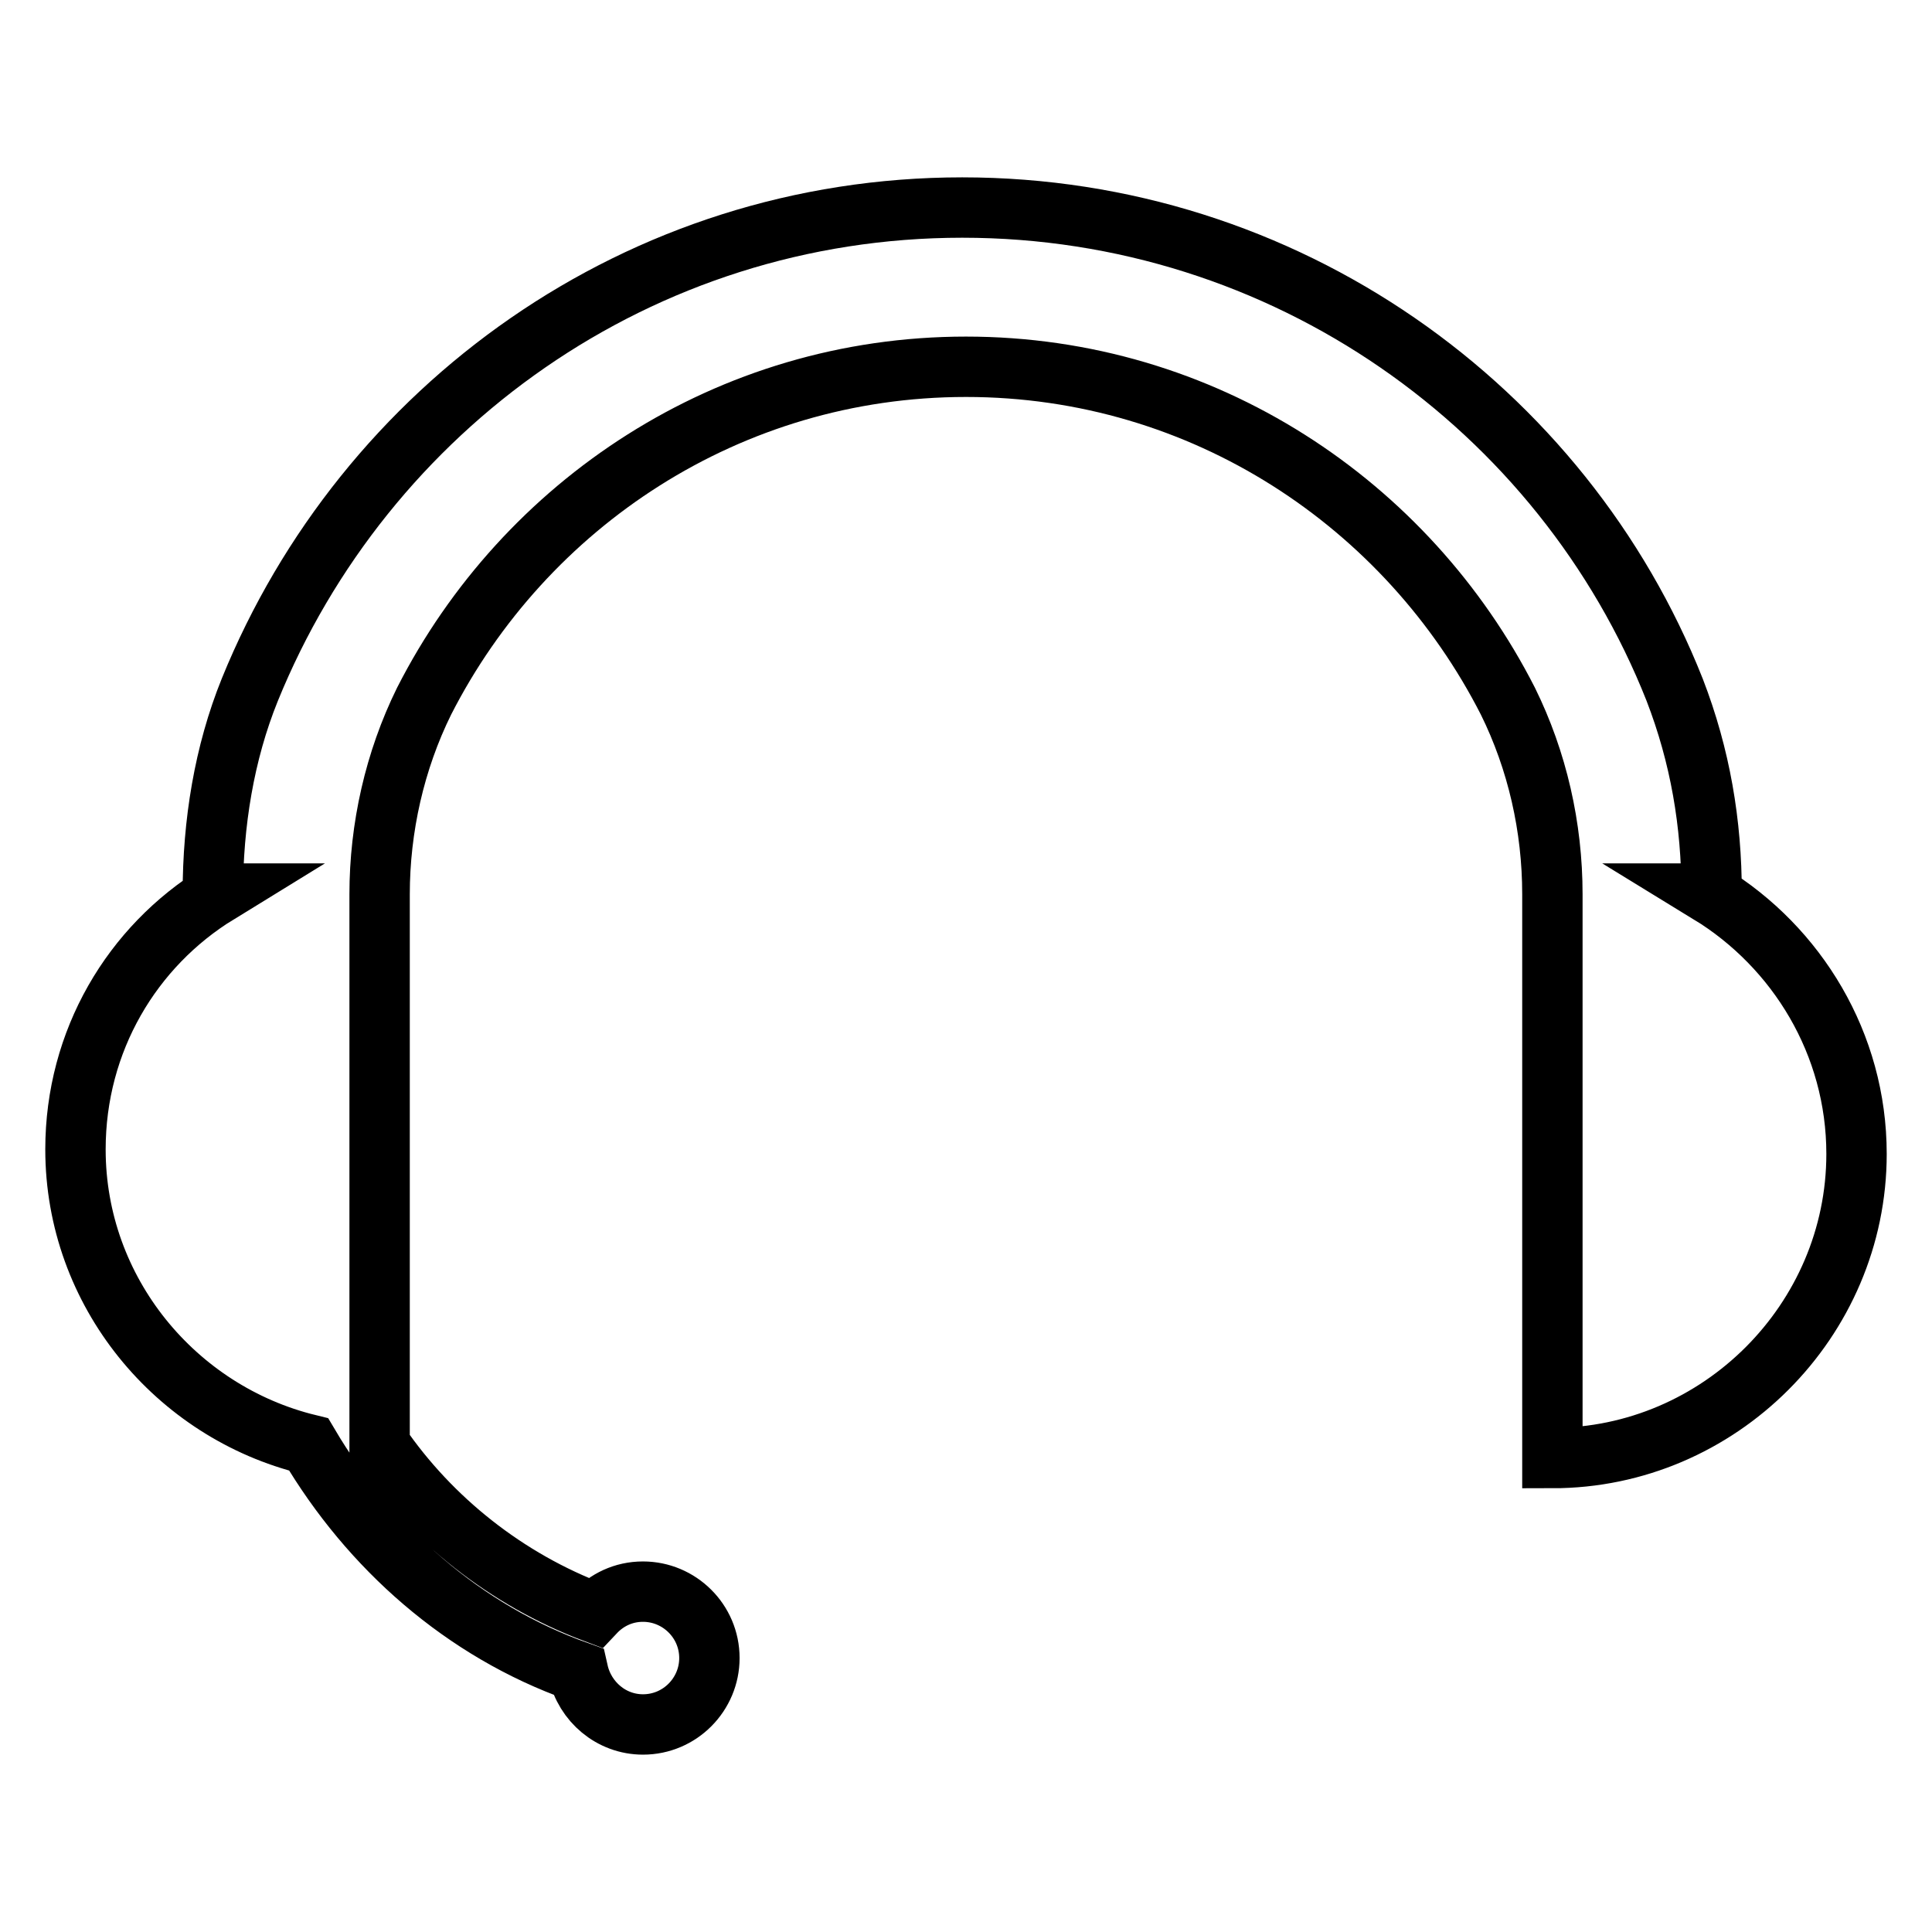 <?xml version="1.0" encoding="utf-8"?>
<!-- Svg Vector Icons : http://www.onlinewebfonts.com/icon -->
<!DOCTYPE svg PUBLIC "-//W3C//DTD SVG 1.1//EN" "http://www.w3.org/Graphics/SVG/1.1/DTD/svg11.dtd">
<svg version="1.1" xmlns="http://www.w3.org/2000/svg" xmlns:xlink="http://www.w3.org/1999/xlink" x="0px" y="0px" viewBox="0 0 256 256" enable-background="new 0 0 256 256" xml:space="preserve">
<g> <path stroke-width="8" fill-opacity="0" stroke="#000000"  d="M226.5,118.4h0.3c0-9.3-1.5-18.2-4.9-27c-14.8-37.4-51.6-63.9-94.4-63.9S48.3,54,33.1,91.4 c-3.4,8.4-4.9,17.7-4.9,27h0.7c-11.4,7-18.9,19.5-18.9,33.9c0,18.9,13.3,34.8,30.9,39.1c8.1,13.7,20.5,24.7,35.7,30.1 c0.9,4,4.4,7,8.6,7c4.9,0,8.8-4,8.8-8.8c0-4.9-4-8.8-8.8-8.8c-2.6,0-4.8,1.1-6.4,2.8c-11.7-4.4-21.7-12.4-28.5-22.3v-72.9 c0-8.8,2-17.7,5.9-25.6C69.5,66.8,96.5,48.6,128,48.6c31.5,0,58.5,18.2,71.8,44.3c3.9,7.9,5.9,16.7,5.9,25.6v74.7 c22.1,0,40.3-18.2,40.3-40.3C246,138.3,238.1,125.5,226.5,118.4z"/></g>
</svg>